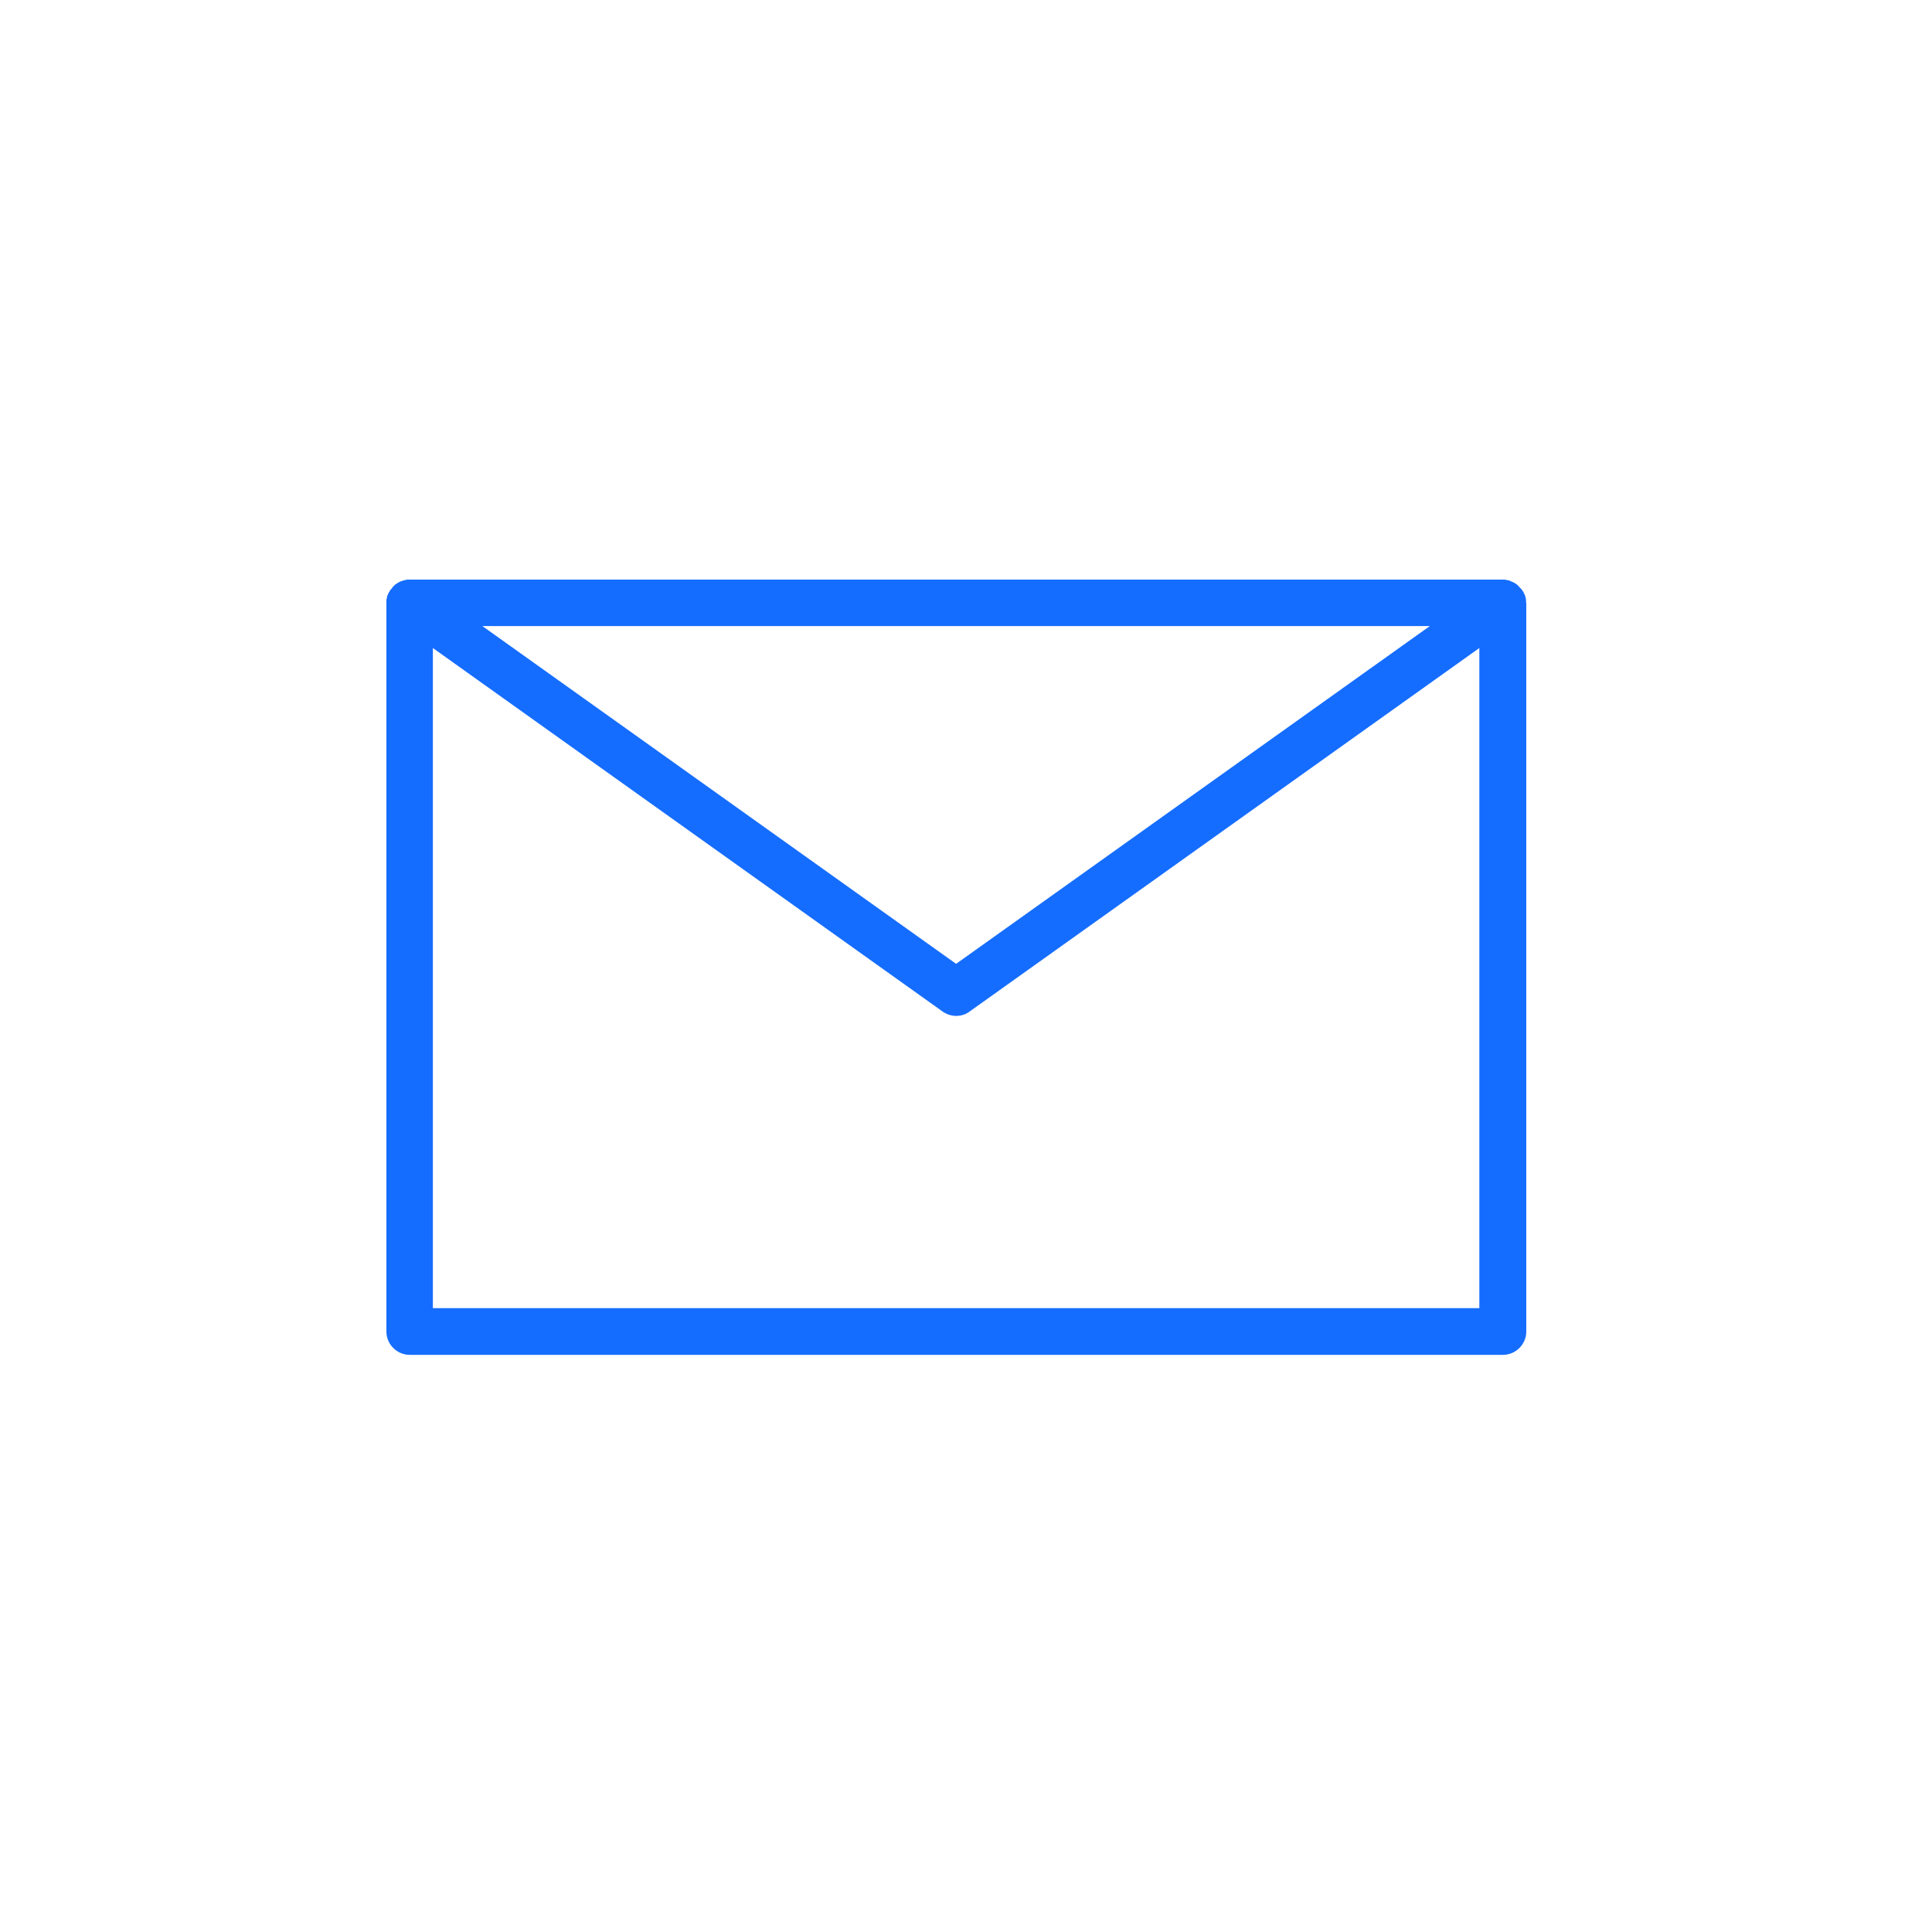 <svg width="100" height="100" viewBox="0 0 100 100" fill="none" xmlns="http://www.w3.org/2000/svg">
<path d="M78.988 31.185C78.988 31.161 78.988 31.137 78.988 31.112C78.988 31.1 78.988 31.088 78.988 31.064C78.988 31.04 78.976 31.016 78.976 30.991C78.976 30.979 78.976 30.955 78.964 30.943C78.964 30.919 78.952 30.907 78.952 30.883C78.952 30.87 78.939 30.846 78.939 30.834C78.939 30.822 78.927 30.798 78.915 30.786C78.903 30.762 78.903 30.75 78.891 30.725C78.879 30.713 78.879 30.701 78.867 30.677C78.855 30.653 78.843 30.629 78.831 30.617C78.819 30.605 78.819 30.592 78.807 30.58C78.794 30.556 78.782 30.532 78.77 30.52C78.77 30.52 78.77 30.508 78.758 30.508C78.746 30.496 78.746 30.484 78.734 30.484C78.722 30.459 78.71 30.447 78.686 30.435C78.674 30.423 78.662 30.411 78.649 30.387C78.637 30.375 78.625 30.363 78.613 30.351C78.601 30.338 78.577 30.326 78.565 30.302C78.553 30.29 78.541 30.278 78.528 30.266C78.516 30.254 78.492 30.242 78.48 30.23C78.468 30.218 78.456 30.206 78.444 30.206C78.432 30.193 78.408 30.181 78.383 30.169C78.371 30.157 78.347 30.157 78.335 30.145C78.323 30.133 78.299 30.133 78.287 30.121C78.263 30.109 78.25 30.109 78.226 30.097C78.214 30.085 78.19 30.085 78.178 30.073C78.154 30.061 78.142 30.061 78.117 30.048C78.105 30.048 78.081 30.036 78.069 30.036C78.045 30.036 78.033 30.024 78.009 30.024C77.984 30.024 77.972 30.012 77.948 30.012C77.924 30.012 77.912 30.012 77.888 30C77.864 30 77.839 30 77.815 30C77.803 30 77.791 30 77.779 30H21.197C21.185 30 21.173 30 21.161 30C21.137 30 21.112 30 21.1 30C21.076 30 21.064 30 21.04 30.012C21.016 30.012 21.003 30.012 20.979 30.024C20.955 30.024 20.931 30.036 20.919 30.036C20.907 30.036 20.883 30.048 20.87 30.048C20.846 30.061 20.822 30.061 20.81 30.073C20.798 30.073 20.774 30.085 20.762 30.085C20.738 30.097 20.725 30.097 20.701 30.109C20.689 30.121 20.665 30.121 20.653 30.133C20.641 30.145 20.617 30.157 20.605 30.157C20.592 30.169 20.568 30.181 20.556 30.193C20.544 30.206 20.532 30.218 20.508 30.218C20.496 30.23 20.471 30.242 20.459 30.254C20.447 30.266 20.435 30.278 20.423 30.29C20.411 30.302 20.387 30.314 20.375 30.338C20.363 30.351 20.351 30.363 20.338 30.375C20.326 30.387 20.314 30.399 20.302 30.423C20.29 30.435 20.278 30.459 20.254 30.484C20.242 30.496 20.242 30.496 20.23 30.508C20.23 30.508 20.23 30.52 20.218 30.52C20.206 30.544 20.193 30.568 20.181 30.58C20.169 30.592 20.169 30.605 20.157 30.617C20.145 30.641 20.133 30.665 20.121 30.677C20.109 30.689 20.109 30.701 20.097 30.725C20.085 30.75 20.085 30.762 20.073 30.786C20.061 30.798 20.061 30.822 20.048 30.834C20.048 30.846 20.036 30.87 20.036 30.883C20.036 30.907 20.024 30.919 20.024 30.943C20.024 30.955 20.024 30.979 20.012 30.991C20.012 31.016 20 31.04 20 31.064C20 31.076 20 31.088 20 31.112C20 31.137 20 31.161 20 31.185V31.197V68.918C20 69.583 20.544 70.127 21.209 70.127H77.791C78.456 70.127 79 69.583 79 68.918V31.197C78.988 31.197 78.988 31.185 78.988 31.185ZM74.007 32.406L49.488 49.888L24.969 32.406H74.007ZM76.57 67.709H22.406V33.542L48.787 52.355C48.992 52.5 49.246 52.584 49.488 52.584C49.73 52.584 49.984 52.512 50.189 52.355L76.57 33.542V67.709Z" fill="#156DFF"/>
</svg>
